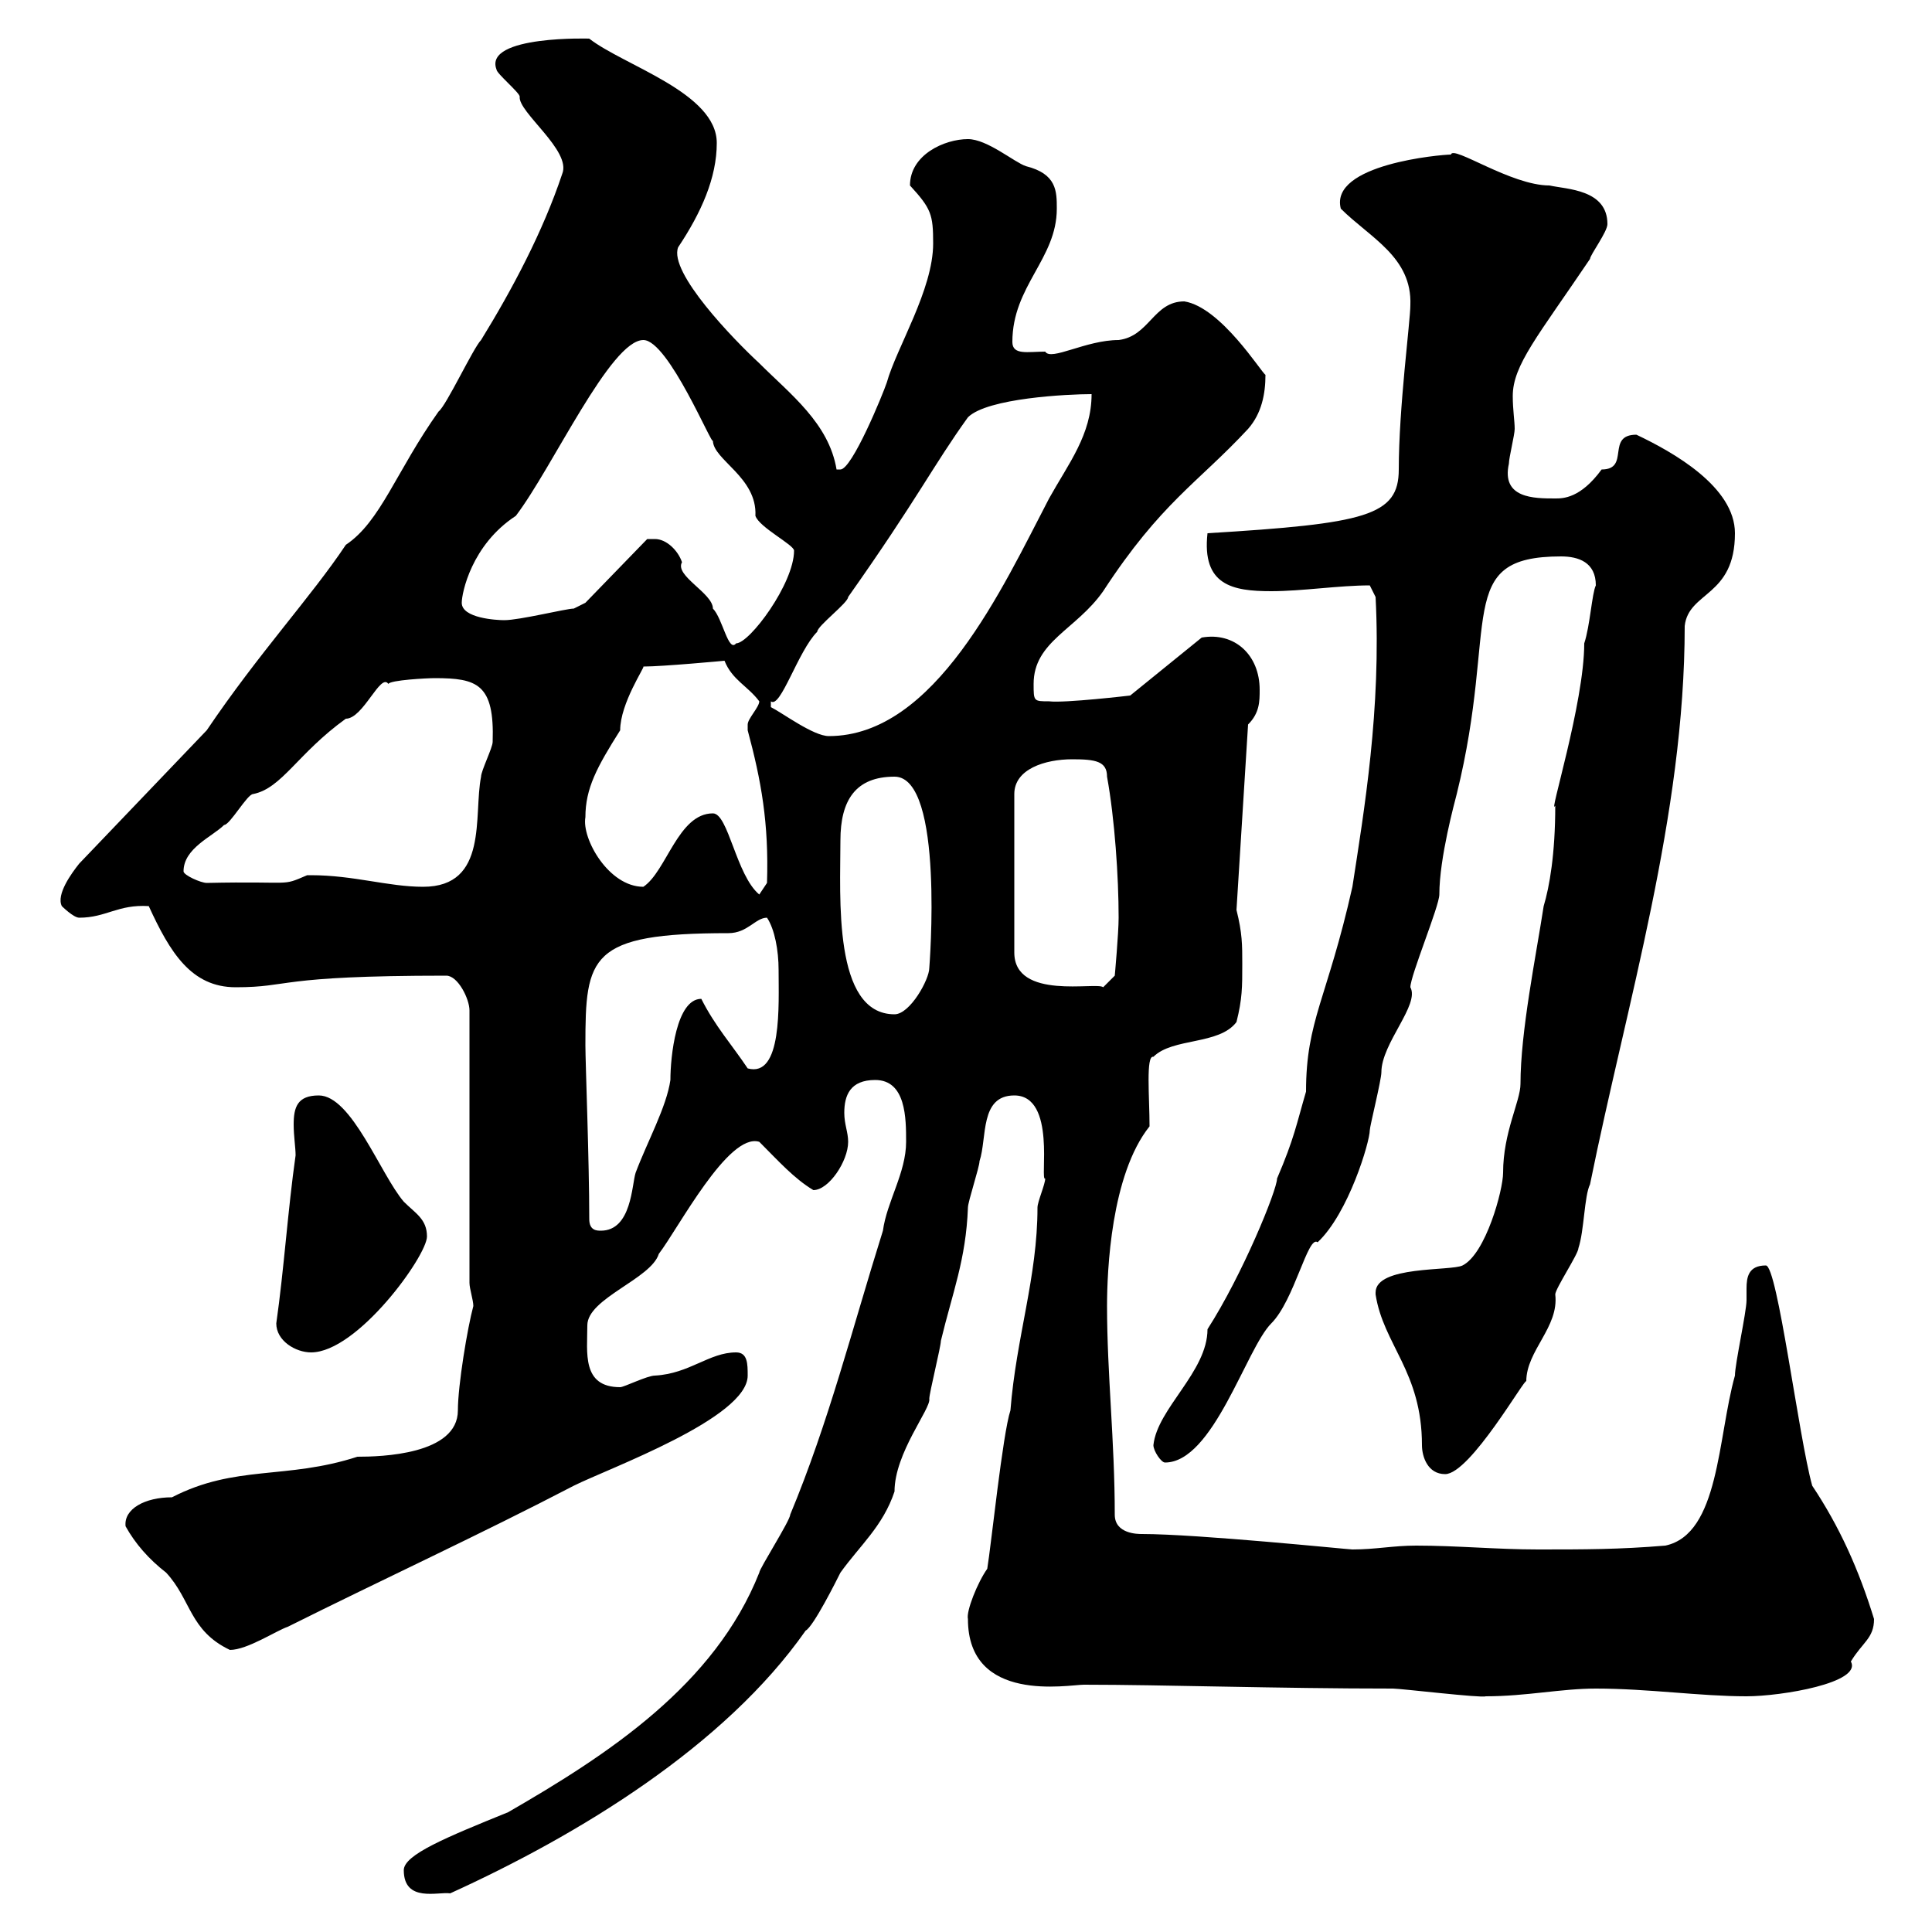 <svg xmlns="http://www.w3.org/2000/svg" xmlns:xlink="http://www.w3.org/1999/xlink" width="300" height="300"><path d="M62.70 290.40C62.70 295.50 68.10 293.70 69.90 294C89.70 285 112.50 271.20 125.10 253.20C126.30 252.60 129.90 245.40 130.50 244.20C133.50 240 137.10 237 138.90 231.60C138.90 225.60 144.60 218.70 144.30 217.20C144.30 216.30 146.10 209.10 146.10 208.20C147.90 200.70 150 195.60 150.30 187.50C150.30 186.60 152.10 181.20 152.10 180.30C153.30 176.70 152.10 170.10 157.50 170.10C164.10 170.10 161.40 183.60 162.30 183C162.30 183.90 161.10 186.60 161.10 187.50C161.10 198.30 157.80 207.60 156.90 219C155.70 222.60 153.90 240 153.30 243.60C151.80 245.70 150 250.20 150.30 251.40C150.30 264.60 165.90 261.60 168.30 261.60C180.60 261.60 198.30 262.20 216.30 262.20C217.50 262.20 230.10 263.70 230.70 263.40C237 263.40 242.40 262.20 247.80 262.20C255.90 262.20 264 263.40 271.20 263.40C276.60 263.40 289.20 261.30 287.40 258C289.20 255 291 254.40 291 251.40C288.60 243.60 285.60 237 281.40 230.70C279.30 223.20 276 196.50 274.20 196.50C271.50 196.50 271.20 198.30 271.20 200.10C271.20 200.70 271.20 201.60 271.20 201.90C271.20 203.70 269.40 211.80 269.40 213.60C266.70 223.20 267 238.20 258.60 240C251.40 240.60 246 240.60 238.80 240.60C232.50 240.60 226.20 240 219.90 240C216.30 240 213.60 240.60 210 240.60C209.40 240.60 186 238.20 177.30 238.20C176.70 238.20 173.10 238.20 173.10 235.20C173.10 223.80 171.90 213.30 171.90 202.80C171.90 197.40 172.50 182.40 178.50 174.90C178.50 170.40 177.90 163.80 179.10 164.10C182.10 161.10 189.30 162.30 192 158.70C192.90 155.10 192.90 153.30 192.90 149.70C192.90 146.70 192.90 144.90 192 141.30L193.80 112.50C195.60 110.70 195.60 108.90 195.60 107.10C195.60 101.70 191.70 98.10 186.60 99L175.50 108C175.50 108 165.30 109.20 162.90 108.90C160.50 108.90 160.50 108.90 160.50 106.20C160.50 99.60 167.10 97.80 171.30 91.80C180.30 78 186 75 193.80 66.60C195.90 64.20 196.50 61.20 196.50 58.20C195.90 57.90 189.60 47.70 183.90 46.80C179.10 46.80 178.50 52.20 173.70 52.80C168.60 52.80 163.20 56.10 162.30 54.60C159.60 54.60 157.20 55.20 157.20 53.10C157.20 44.40 164.10 40.20 164.10 32.40C164.10 29.70 164.10 27 159.30 25.80C157.50 25.20 153.30 21.60 150.30 21.60C146.70 21.60 141.30 24 141.30 28.80C144.60 32.40 144.90 33.30 144.90 37.80C144.90 45 139.20 54 137.70 59.40C137.10 61.20 132.30 72.90 130.50 72.90C129.90 72.90 129.90 72.90 129.90 72.90C128.70 65.70 122.70 61.20 117.90 56.40C114 52.80 103.80 42.30 105.30 38.40C108.90 33 111.30 27.60 111.30 22.20C111.30 14.40 96.90 10.20 91.50 6C92.10 6 75 5.40 77.10 10.80C77.10 11.40 80.70 14.40 80.70 15C80.40 17.40 88.80 23.40 87.30 27C84.30 36 79.50 45 74.70 52.80C73.50 54 69.30 63 68.10 63.90C61.50 73.20 59.10 81 53.70 84.60C48.30 92.70 40.20 101.40 32.10 113.40L12.30 134.10C11.10 135.60 8.70 138.90 9.60 140.70C9.60 140.70 11.40 142.50 12.30 142.50C16.50 142.50 18.30 140.40 23.10 140.70C26.40 147.90 29.70 153.30 36.60 153.30C45.30 153.30 42.60 151.50 69.30 151.50C71.10 151.50 72.90 155.10 72.90 156.90L72.90 199.20C72.90 200.10 73.50 201.90 73.50 202.80C72.60 206.10 71.10 215.10 71.10 219C71.10 225.90 59.10 226.20 55.50 226.20C44.40 229.80 36.60 227.40 26.70 232.50C22.50 232.50 19.20 234.30 19.50 237C21 239.70 23.10 242.10 25.80 244.20C29.70 248.40 29.40 253.20 35.70 256.20C38.40 256.20 42.90 253.20 44.70 252.60C59.10 245.40 74.70 238.20 89.10 230.70C94.50 228 116.10 220.20 116.10 213.60C116.10 211.80 116.10 210 114.30 210C110.10 210 107.10 213.30 101.70 213.60C100.50 213.60 96.90 215.40 96.30 215.40C90.30 215.40 91.20 210 91.20 205.80C91.20 201.60 101.10 198.60 102.30 194.70C105.30 190.80 113.10 175.80 117.90 177.30C120.90 180.30 123.30 183 126.30 184.80C128.70 184.80 131.70 180.30 131.70 177.30C131.70 175.80 131.10 174.60 131.10 172.80C131.10 170.10 132 167.70 135.90 167.70C140.70 167.70 140.70 173.70 140.70 177.30C140.70 182.10 137.70 186.60 137.10 191.10C132.30 206.40 128.70 220.80 122.70 235.20C122.70 236.10 117.90 243.60 117.90 244.20C111 261.60 94.50 272.40 78.90 281.40C69.30 285.30 62.70 288 62.70 290.40ZM213.60 201C214.80 208.80 220.80 213 220.80 224.40C220.80 226.20 221.70 228.90 224.40 228.90C228.30 228.90 237 213.60 237 214.50C237 209.70 242.10 206.10 241.50 201C241.50 200.10 245.10 194.70 245.10 193.80C246 191.10 246 185.70 246.90 183.90C252.60 155.70 261.60 126.60 261.60 97.20C262.20 91.80 269.40 92.70 269.40 82.80C269.40 75.60 259.80 70.20 254.10 67.50C249.30 67.50 253.20 72.90 248.70 72.90C245.40 77.40 242.70 77.40 241.50 77.40C238.20 77.40 233.10 77.40 234.30 72C234.30 71.10 235.20 67.50 235.20 66.60C235.20 65.40 234.90 63.60 234.90 61.50C234.90 56.70 238.80 52.20 246.90 40.20C246.90 39.60 249.60 36 249.60 34.80C249.60 29.40 243.30 29.40 240.60 28.80C234.60 28.80 225.60 22.50 225.30 24C223.80 24 206.40 25.50 208.20 32.40C212.70 36.90 219.30 39.90 219 47.40C219 49.80 217.20 63.30 217.20 72.90C217.20 80.10 212.10 81.30 187.50 82.80C186.60 90.90 191.40 91.80 197.40 91.80C202.20 91.80 207.90 90.90 212.70 90.90L213.60 92.70C214.50 110.10 211.80 126 210 137.70C206.10 155.10 202.80 158.40 202.80 169.50C201.30 174.60 201 176.70 198.30 183C198.30 184.80 192.90 198 187.50 206.40C187.50 213 179.70 218.70 179.10 224.40C179.10 225.30 180.30 227.10 180.90 227.10C188.40 227.10 193.50 209.40 197.40 205.50C201 201.90 203.10 191.70 204.60 192.90C209.40 188.40 212.70 177.30 212.70 175.50C212.70 174.90 214.50 167.70 214.50 166.50C214.50 162 220.50 156 219 153.30C219 151.50 223.50 140.70 223.50 138.90C223.50 133.20 225.90 124.50 226.20 123.30C232.80 96.60 225.60 86.40 242.40 86.40C245.10 86.40 247.80 87.30 247.80 90.90C247.20 92.10 246.90 97.20 246 99.90C246 109.20 240.30 127.20 241.50 125.10C241.50 132.60 240.60 137.70 239.70 140.70C238.50 148.50 236.10 160.20 236.10 168.30C236.10 171 233.40 175.80 233.40 182.10C233.40 184.80 230.70 194.70 227.10 196.50C225.30 197.40 213.60 196.50 213.60 200.70C213.60 200.70 213.60 201 213.60 201ZM42.90 205.50C42.90 208.20 45.90 210 48.30 210C55.50 210 66.30 195 66.30 192C66.30 189.30 64.50 188.40 62.70 186.60C59.10 182.40 54.60 170.10 49.50 170.10C46.20 170.10 45.60 171.90 45.60 174.60C45.60 176.40 45.90 178.20 45.90 179.40C44.70 187.80 44.10 197.10 42.90 205.50ZM91.50 189.30C91.50 180.30 90.90 165 90.90 162.30C90.90 148.50 91.50 144.90 113.10 144.90C116.10 144.90 117.30 142.50 119.10 142.50C120.30 144.30 120.90 147.60 120.90 150.60C120.90 156 121.50 167.40 116.10 165.90C113.70 162.30 111 159.30 108.90 155.10C105 155.10 104.10 164.10 104.10 167.70C103.50 171.90 100.50 177.30 98.70 182.10C98.10 183.90 98.10 191.10 93.30 191.10C92.70 191.10 91.50 191.10 91.50 189.30ZM130.50 130.50C130.50 124.20 132.90 120.60 138.90 120.60C146.70 120.60 144.30 150.30 144.30 150.30C144.30 152.10 141.30 157.50 138.90 157.50C129.30 157.50 130.50 139.20 130.50 130.50ZM166.50 117.90C170.10 117.90 171.90 118.20 171.90 120.60C173.10 127.20 173.70 136.20 173.70 142.50C173.70 144.90 173.10 151.50 173.10 151.50L171.30 153.30C170.40 152.40 157.50 155.40 157.50 147.90L157.50 123.30C157.50 119.40 162.30 117.90 166.50 117.90ZM110.70 126.30C105.30 126.30 103.50 135.30 99.90 137.70C94.50 137.70 90.30 130.20 90.90 126.90C90.90 122.40 92.70 119.10 96.30 113.40C96.30 109.20 100.20 103.50 99.90 103.50C102.90 103.50 112.50 102.60 112.50 102.60C113.70 105.60 116.10 106.50 117.90 108.90C117.90 109.80 116.10 111.60 116.10 112.50C116.10 113.40 116.10 113.40 116.10 113.40C118.20 121.20 119.40 127.80 119.10 137.10L117.90 138.90C114.30 135.90 113.10 126.30 110.70 126.30ZM48.30 135.90C48.30 135.90 47.70 135.90 47.70 135.90C43.50 137.70 45.90 136.80 32.10 137.10C31.20 137.10 28.50 135.90 28.50 135.30C28.50 131.70 33 129.90 34.80 128.10C35.70 128.10 38.40 123.30 39.30 123.30C43.80 122.40 46.20 117 53.70 111.60C56.40 111.60 59.10 104.40 60.30 106.20C60.60 105.60 66.30 105.30 67.50 105.30C74.10 105.30 76.80 106.20 76.50 115.20C76.50 116.10 74.70 119.70 74.70 120.60C73.50 126.60 75.90 137.70 65.70 137.70C60.30 137.70 54.90 135.90 48.30 135.90ZM119.70 109.80C119.70 109.80 119.70 109.80 119.70 108.90C121.20 110.10 123.90 101.10 126.90 98.10C126.90 97.20 131.70 93.60 131.70 92.70C142.50 77.40 144.90 72.30 150.30 64.80C153.30 61.80 165.90 61.20 169.50 61.20C169.50 67.50 165.90 72 162.90 77.40C155.70 91.20 145.20 114.30 128.70 114.30C126.30 114.30 121.50 110.70 119.70 109.80ZM101.70 83.70C101.70 83.70 100.50 83.70 100.50 83.70L90.90 93.60C90.90 93.60 89.10 94.50 89.10 94.50C87.90 94.50 80.70 96.30 78.30 96.30C77.10 96.30 71.70 96 71.70 93.60C71.70 92.10 73.20 84.60 80.10 80.10C85.80 72.60 94.80 52.80 99.90 52.80C103.80 52.80 110.70 69.60 110.70 68.40C110.70 71.40 117.60 74.10 117.30 80.10C117.90 81.90 123.30 84.60 123.30 85.50C123.30 90.60 116.40 99.90 114.30 99.90C113.10 101.40 112.20 96 110.70 94.50C110.70 92.10 104.70 89.40 105.90 87.30C105.30 85.50 103.50 83.70 101.70 83.70Z"/></svg>